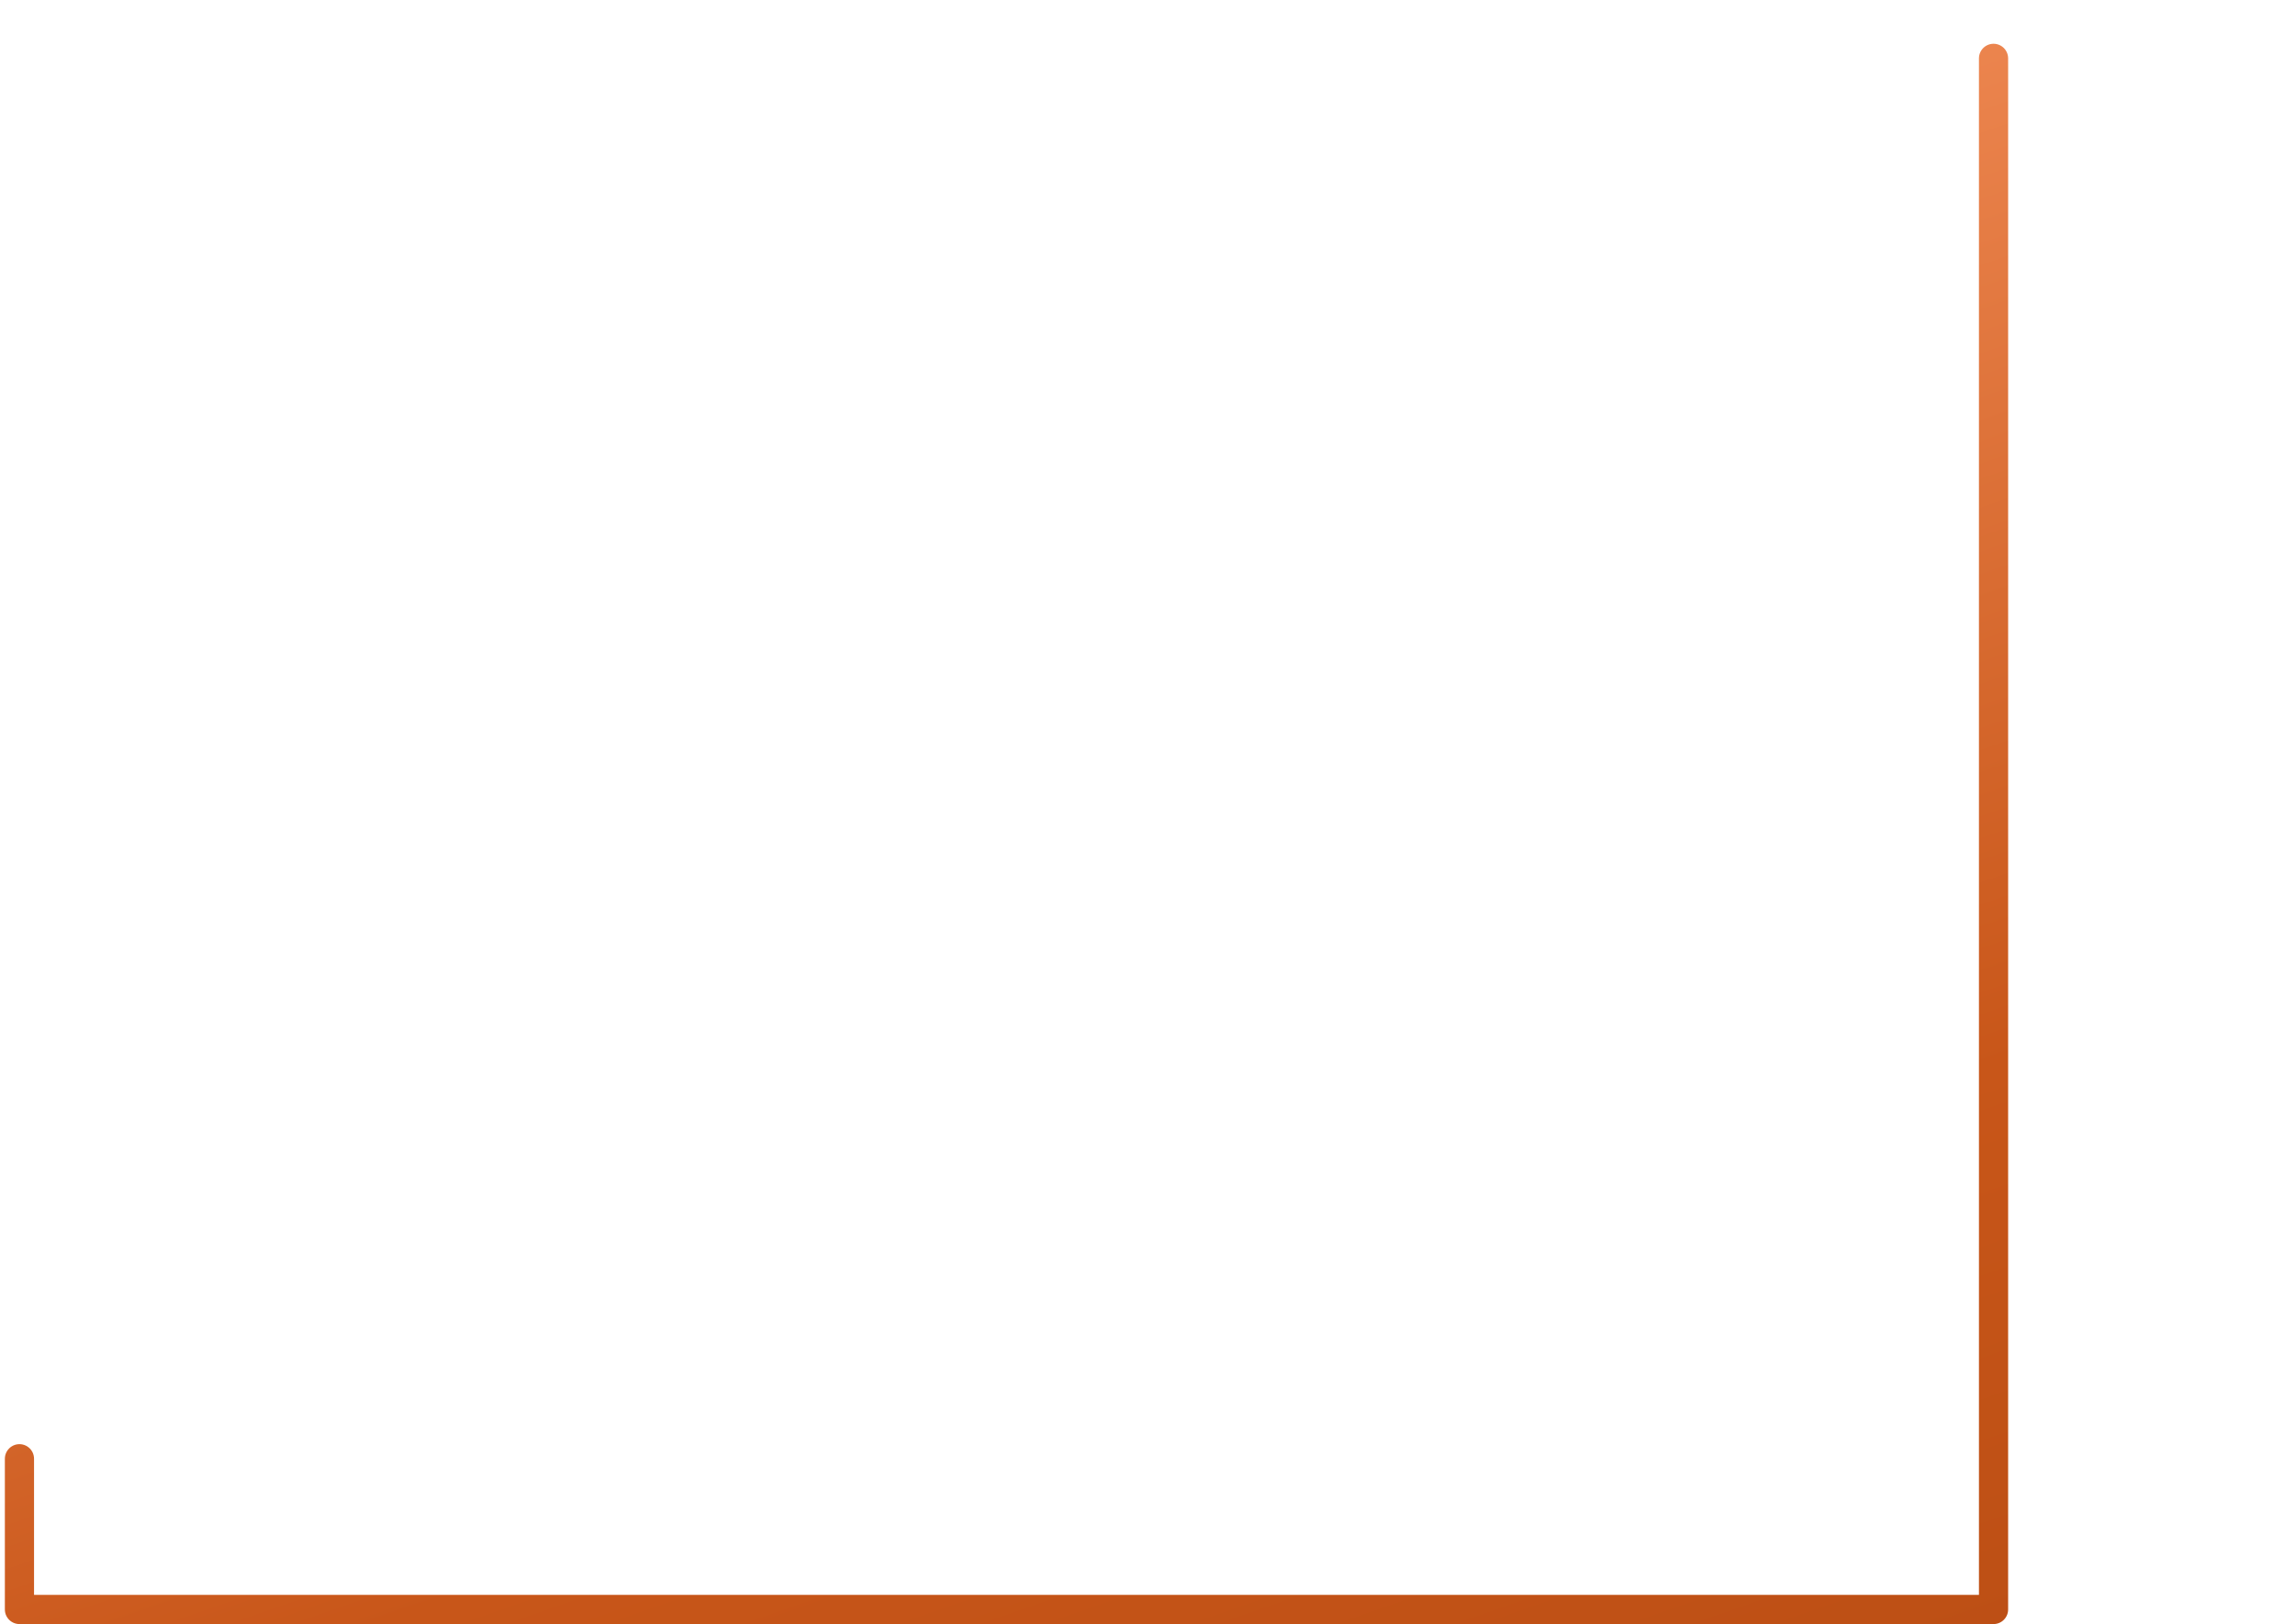 <svg width="236" height="167" viewBox="0 0 236 167" fill="none" xmlns="http://www.w3.org/2000/svg">
<path d="M2 150V165.5H205V6" stroke="url(#paint0_linear_446_2390)" stroke-width="3" stroke-linecap="round" stroke-linejoin="round"/>
<defs>
<linearGradient id="paint0_linear_446_2390" x1="18.811" y1="-13.008" x2="98.011" y2="214.632" gradientUnits="userSpaceOnUse">
<stop stop-color="#E06929"/>
<stop offset="0.281" stop-color="#EF8953"/>
<stop offset="0.734" stop-color="#C85619"/>
<stop offset="1" stop-color="#BB4E14"/>
</linearGradient>
</defs>
</svg>
